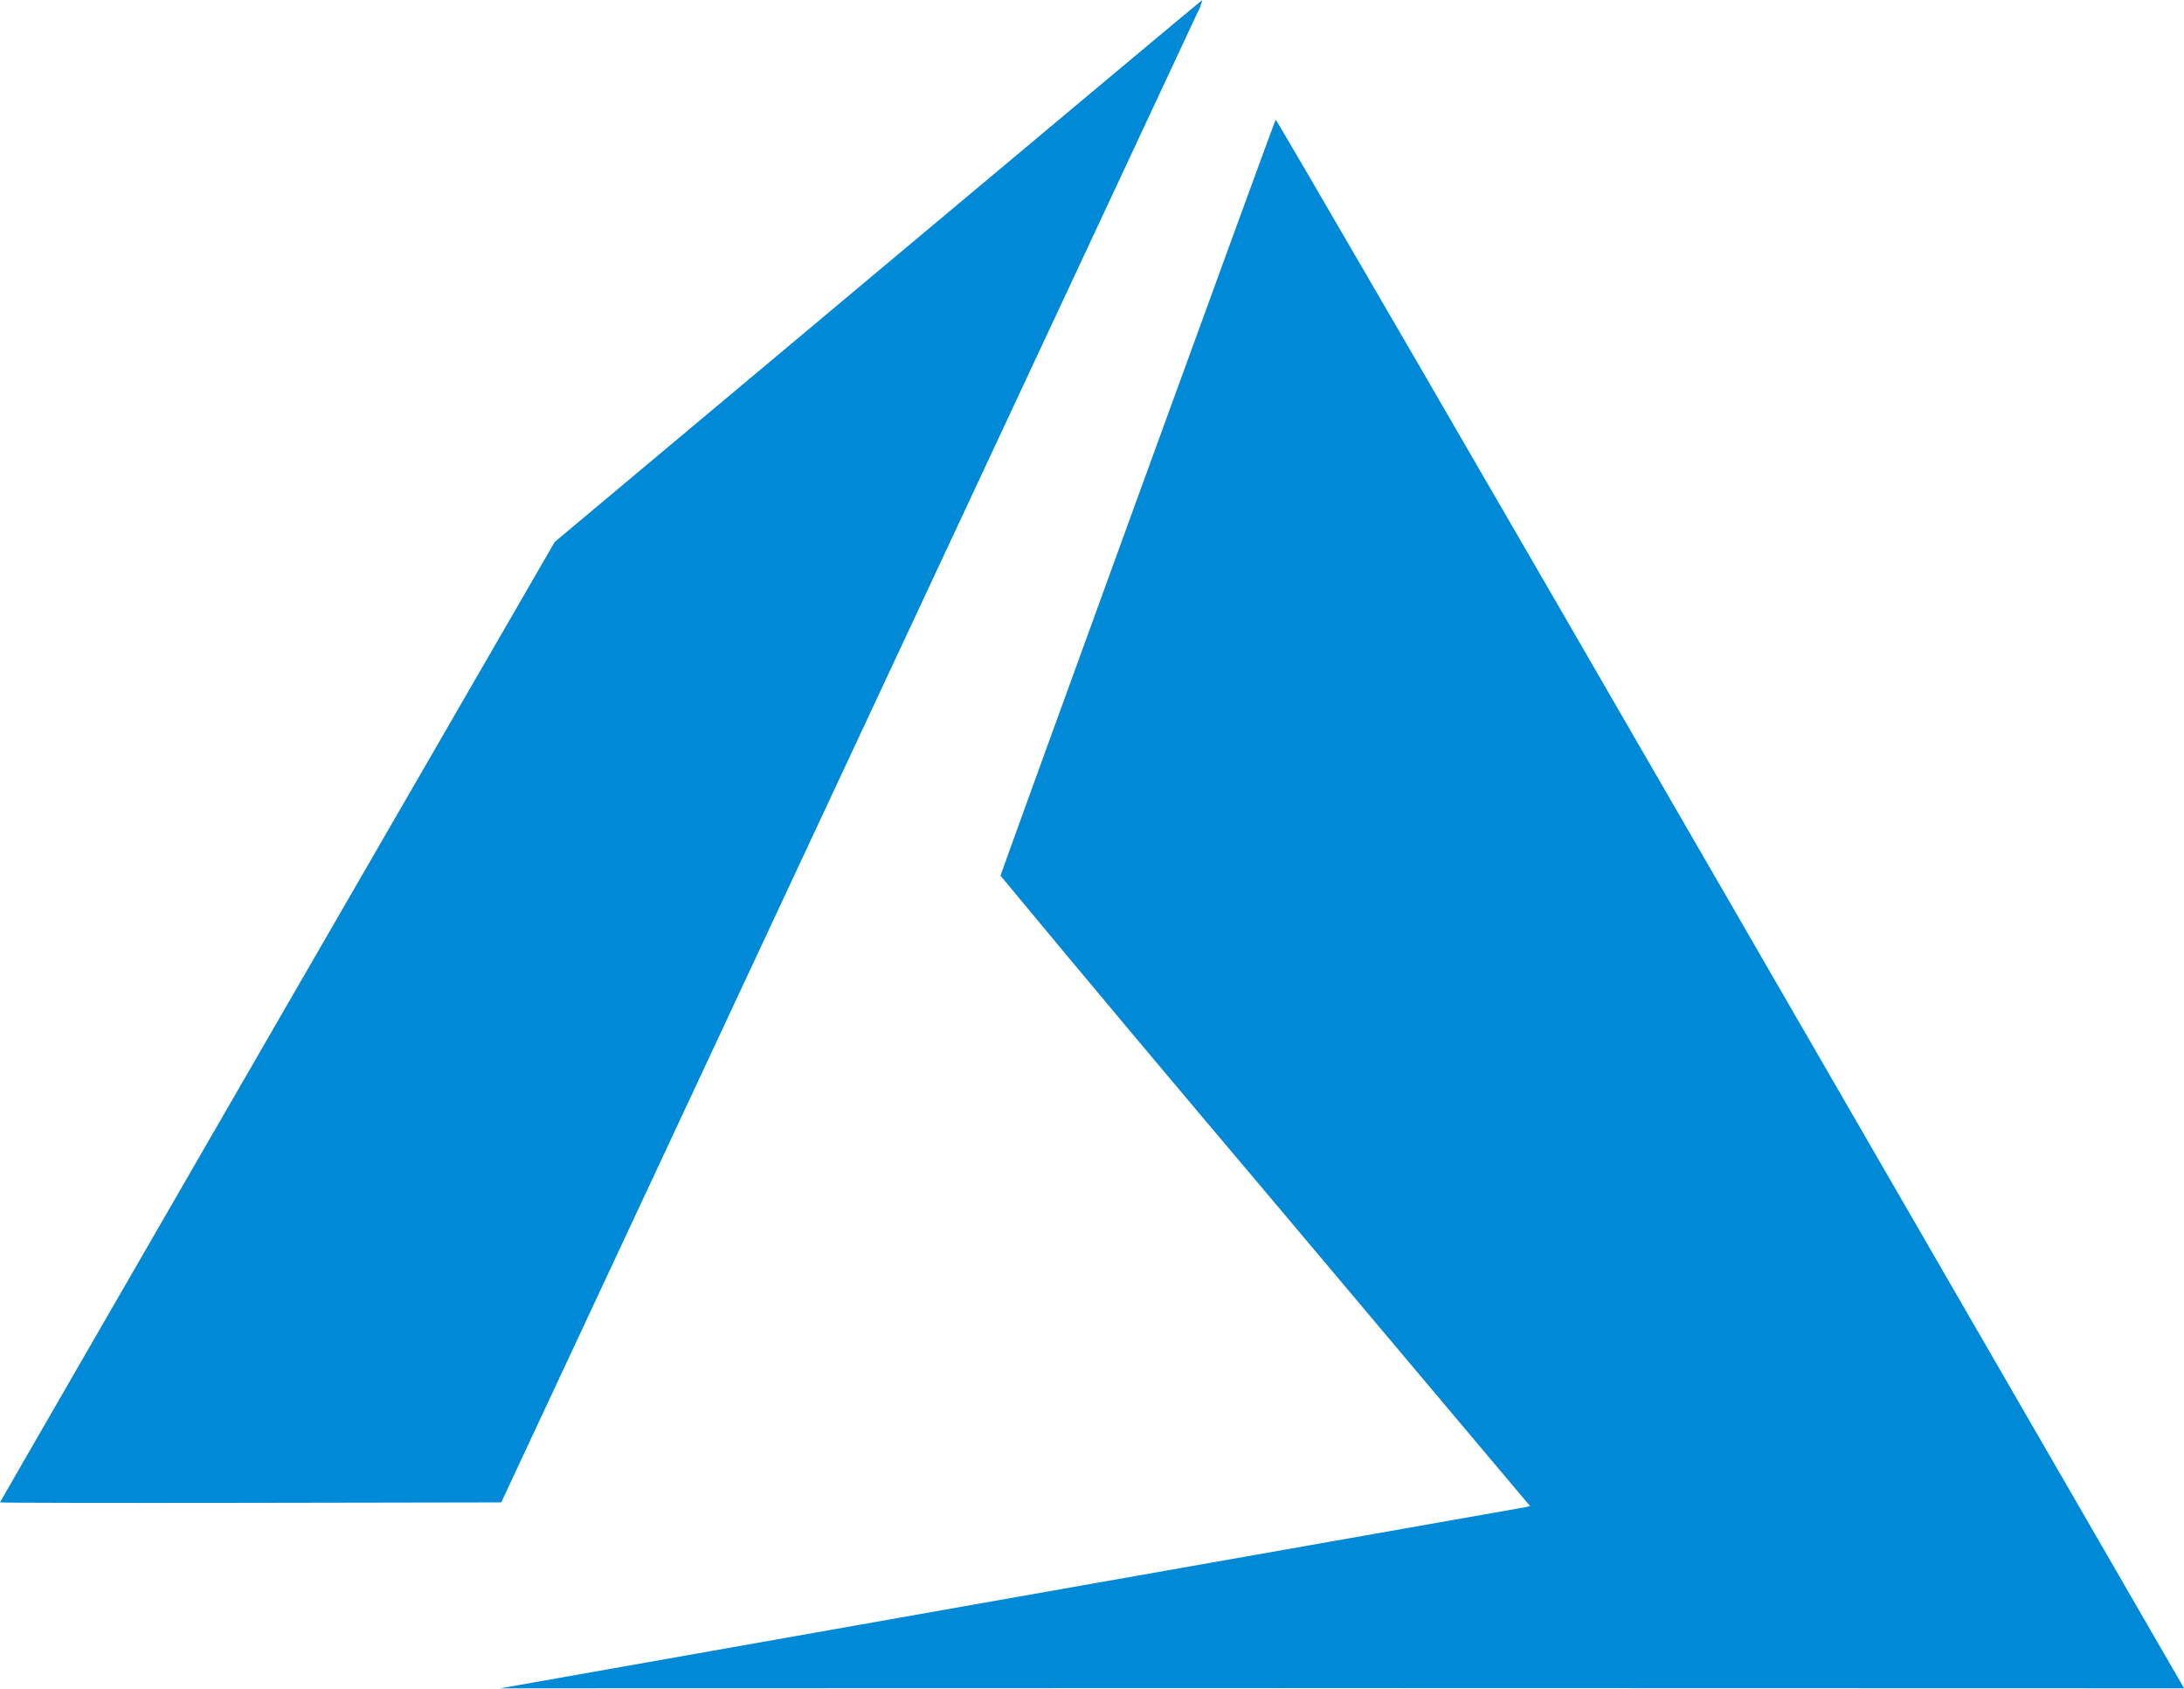 <svg width="326" height="252" viewBox="0 0 326 252" fill="none" xmlns="http://www.w3.org/2000/svg">
<g clip-path="url(#clip0_2690_416884)">
<path d="M150.808 238.499L227.678 224.933L228.396 224.77L188.884 177.857C175.649 162.209 162.446 146.496 149.341 130.685C149.341 130.457 190.156 18.251 190.417 17.861C190.482 17.73 218.29 65.586 257.768 133.906L325.511 251.089L326.033 251.967L200.36 251.935L74.654 251.967L150.808 238.499ZM0 224.217C0 224.152 18.647 191.879 41.402 152.482L82.804 80.877L131.052 40.471C157.588 18.251 179.365 0.033 179.463 0C179.3 0.683 179.039 1.334 178.713 1.952L126.292 114.093L74.817 224.217L37.392 224.282C16.854 224.314 0 224.282 0 224.217Z" fill="#0089D6"/>
</g>
<defs>
<clipPath id="clip0_2690_416884">
<rect width="326" height="252" fill="white"/>
</clipPath>
</defs>
</svg>
